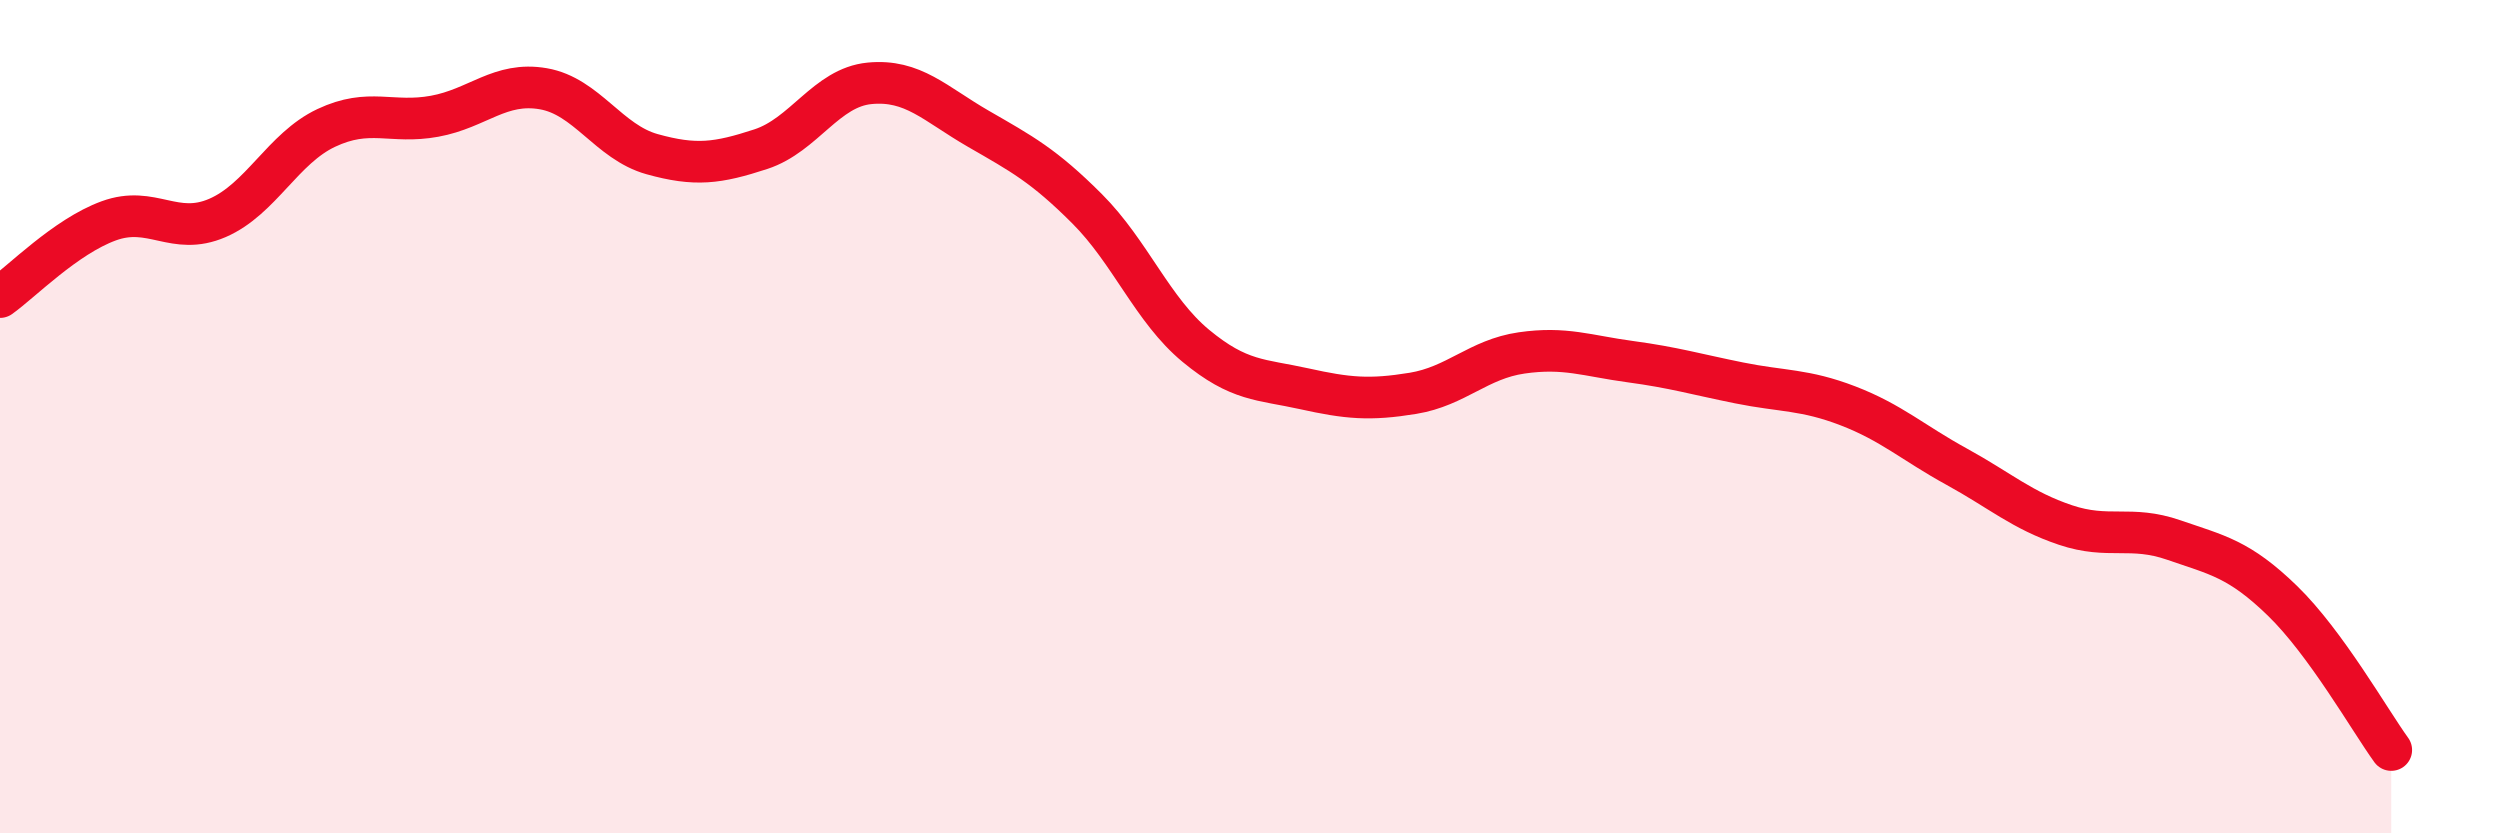 
    <svg width="60" height="20" viewBox="0 0 60 20" xmlns="http://www.w3.org/2000/svg">
      <path
        d="M 0,7.13 C 0.52,6.76 1.57,5.68 2.61,5.3 C 3.65,4.92 4.18,5.68 5.22,5.23 C 6.26,4.78 6.79,3.56 7.83,3.07 C 8.87,2.58 9.39,2.98 10.43,2.79 C 11.47,2.6 12,1.95 13.04,2.13 C 14.08,2.31 14.61,3.41 15.65,3.7 C 16.69,3.99 17.22,3.92 18.26,3.58 C 19.3,3.24 19.83,2.1 20.87,2 C 21.91,1.9 22.44,2.49 23.48,3.09 C 24.52,3.69 25.05,3.97 26.09,5.01 C 27.13,6.05 27.66,7.44 28.7,8.3 C 29.74,9.16 30.26,9.1 31.3,9.33 C 32.34,9.56 32.87,9.61 33.91,9.44 C 34.95,9.27 35.48,8.62 36.52,8.47 C 37.56,8.32 38.09,8.54 39.13,8.68 C 40.17,8.82 40.7,8.98 41.74,9.19 C 42.78,9.4 43.31,9.34 44.35,9.74 C 45.39,10.14 45.92,10.63 46.96,11.2 C 48,11.77 48.53,12.25 49.57,12.6 C 50.61,12.95 51.13,12.6 52.17,12.96 C 53.21,13.32 53.74,13.41 54.78,14.42 C 55.82,15.43 56.87,17.28 57.39,18L57.39 20L0 20Z"
        fill="#EB0A25"
        opacity="0.1"
        stroke-linecap="round"
        stroke-linejoin="round"
      />
      <path
        d="M 0,7.13 C 0.52,6.76 1.57,5.68 2.61,5.3 C 3.65,4.92 4.18,5.68 5.22,5.23 C 6.26,4.78 6.79,3.56 7.83,3.07 C 8.87,2.58 9.39,2.98 10.43,2.79 C 11.47,2.6 12,1.95 13.04,2.13 C 14.08,2.31 14.61,3.41 15.65,3.7 C 16.69,3.99 17.22,3.92 18.26,3.58 C 19.3,3.24 19.83,2.1 20.87,2 C 21.91,1.9 22.44,2.49 23.48,3.09 C 24.52,3.69 25.05,3.97 26.09,5.01 C 27.13,6.05 27.66,7.44 28.7,8.3 C 29.74,9.16 30.26,9.1 31.3,9.33 C 32.34,9.56 32.87,9.61 33.91,9.44 C 34.95,9.27 35.48,8.62 36.52,8.47 C 37.56,8.32 38.09,8.54 39.13,8.68 C 40.17,8.82 40.7,8.98 41.74,9.19 C 42.78,9.4 43.31,9.34 44.35,9.74 C 45.39,10.14 45.92,10.63 46.96,11.2 C 48,11.77 48.53,12.25 49.57,12.6 C 50.61,12.95 51.13,12.6 52.17,12.96 C 53.21,13.32 53.74,13.41 54.78,14.42 C 55.82,15.43 56.87,17.28 57.39,18"
        stroke="#EB0A25"
        stroke-width="1"
        fill="none"
        stroke-linecap="round"
        stroke-linejoin="round"
      />
    </svg>
  